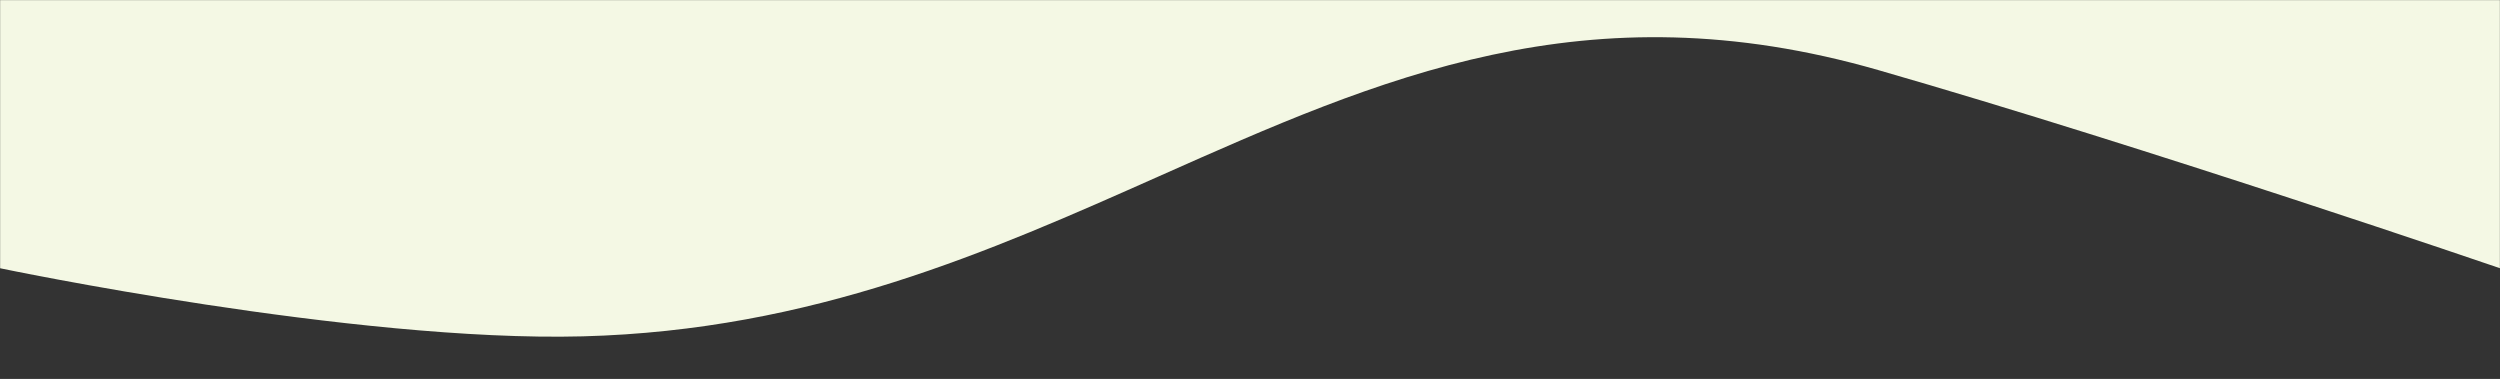 <svg width="1920" height="291" viewBox="0 0 1920 291" fill="none" xmlns="http://www.w3.org/2000/svg">
<rect x="0" y="0" width="1920" height="291" fill="#333333" stroke="none"/>
<mask id="mask0_260_7" style="mask-type:alpha" maskUnits="userSpaceOnUse" x="0" y="0" width="1920" height="291">
<rect width="1920" height="291" fill="#D9D9D9"/>
</mask>
<g mask="url(#mask0_260_7)">
<path fill-rule="evenodd" clip-rule="evenodd" d="M371 -1305.81C163.162 -1365.62 0 -1419.22 0 -1419.22V-1100.3V408.694V206C0 206 271.94 262.94 447.5 258.315C624.159 253.661 760.327 193.096 890.218 135.324C1059.67 59.955 1218.44 -10.661 1442.5 53.813C1650.34 113.621 1920 206 1920 206V408.694V-1100.3V-1468.5C1920 -1468.5 1746.56 -1554.43 1571 -1549.81C1394.34 -1545.15 1152.89 -1451.58 1023 -1393.81C853.545 -1318.44 595.057 -1241.33 371 -1305.81Z" fill="#F4F8E4"/>
</g>
</svg>
